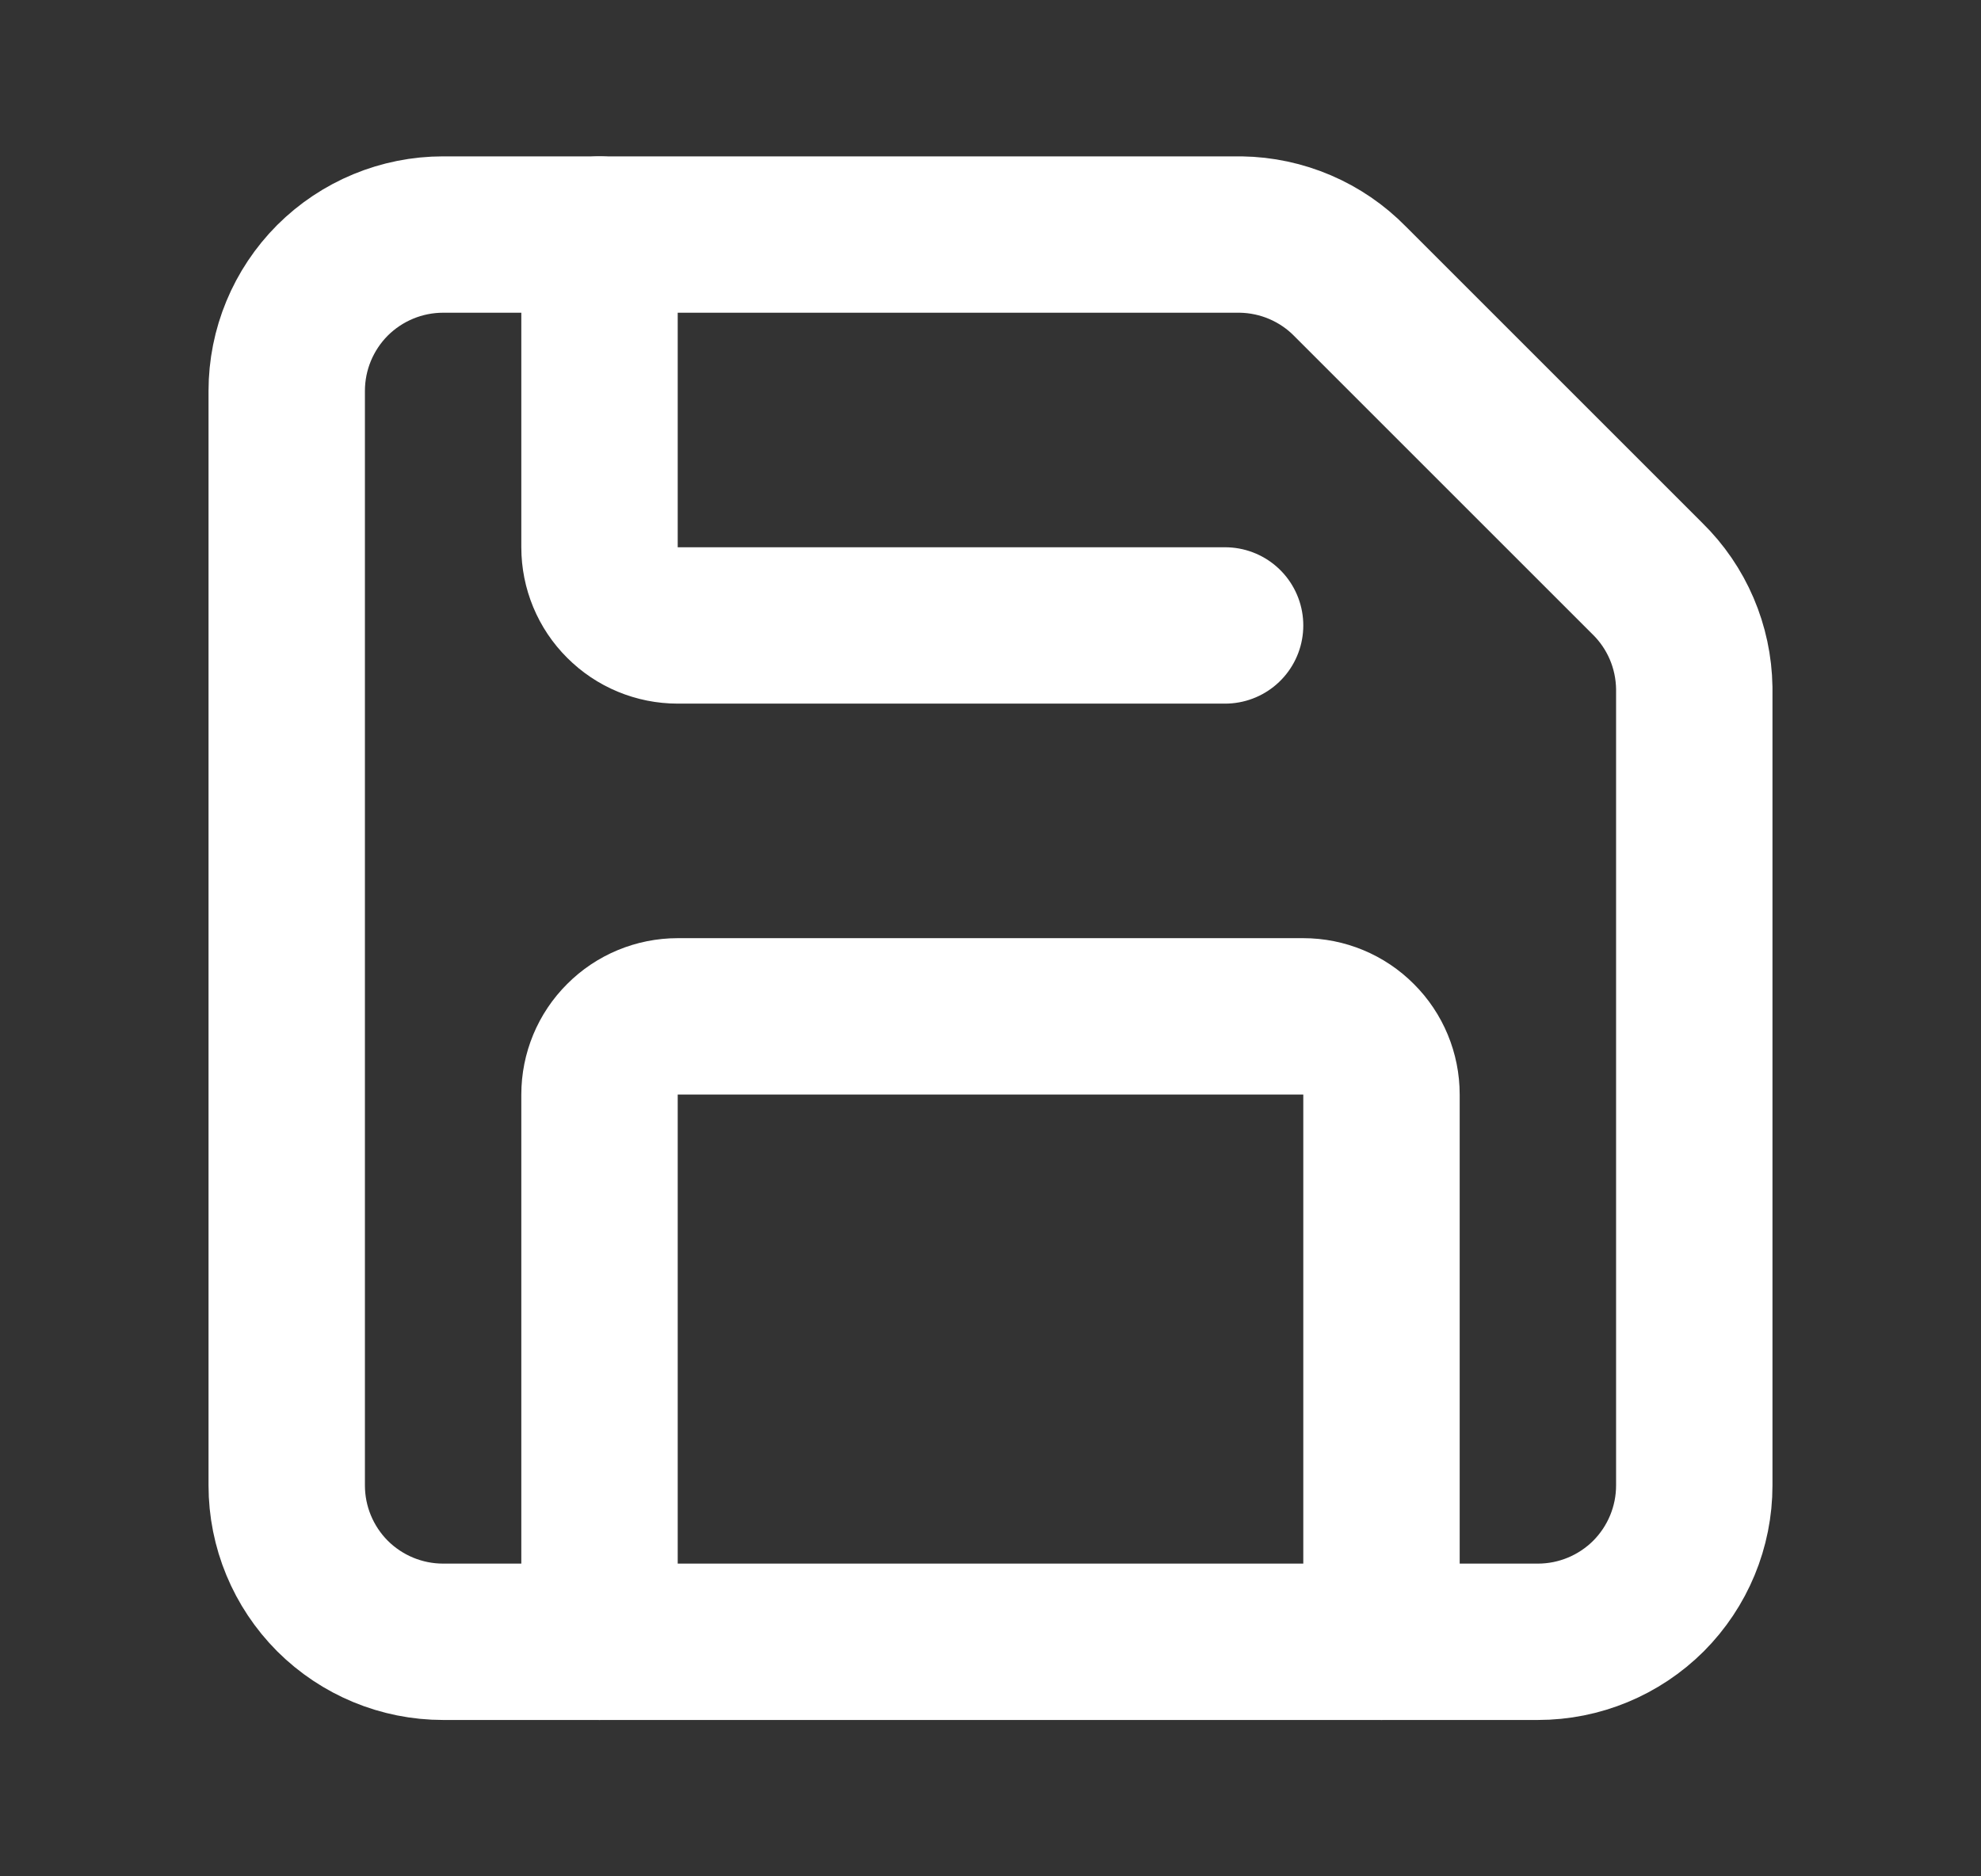 <svg width="19" height="18" viewBox="0 0 19 18" fill="none" xmlns="http://www.w3.org/2000/svg">
<rect x="0" y="0" width="19" height="18" fill="#333333" stroke="none"/>
<g id="Frame">
<path id="Vector" d="M11.9 2.25C12.296 2.256 12.673 2.417 12.95 2.7L15.8 5.55C16.083 5.827 16.244 6.204 16.25 6.6V14.25C16.25 14.648 16.092 15.029 15.811 15.311C15.529 15.592 15.148 15.75 14.75 15.75H4.25C3.852 15.75 3.471 15.592 3.189 15.311C2.908 15.029 2.75 14.648 2.75 14.25V3.75C2.75 3.352 2.908 2.971 3.189 2.689C3.471 2.408 3.852 2.25 4.25 2.25H11.9Z" stroke="white" stroke-width="1.5" stroke-linecap="round" stroke-linejoin="round"/>
<path id="Vector_2" d="M13.25 15.75V10.5C13.25 10.301 13.171 10.11 13.03 9.97C12.89 9.829 12.699 9.75 12.5 9.75H6.5C6.301 9.75 6.11 9.829 5.97 9.97C5.829 10.11 5.75 10.301 5.75 10.5V15.75" stroke="white" stroke-width="1.5" stroke-linecap="round" stroke-linejoin="round"/>
<path id="Vector_3" d="M5.75 2.25V5.25C5.75 5.449 5.829 5.64 5.97 5.78C6.11 5.921 6.301 6 6.5 6H11.75" stroke="white" stroke-width="1.5" stroke-linecap="round" stroke-linejoin="round"/>
</g>
</svg>
